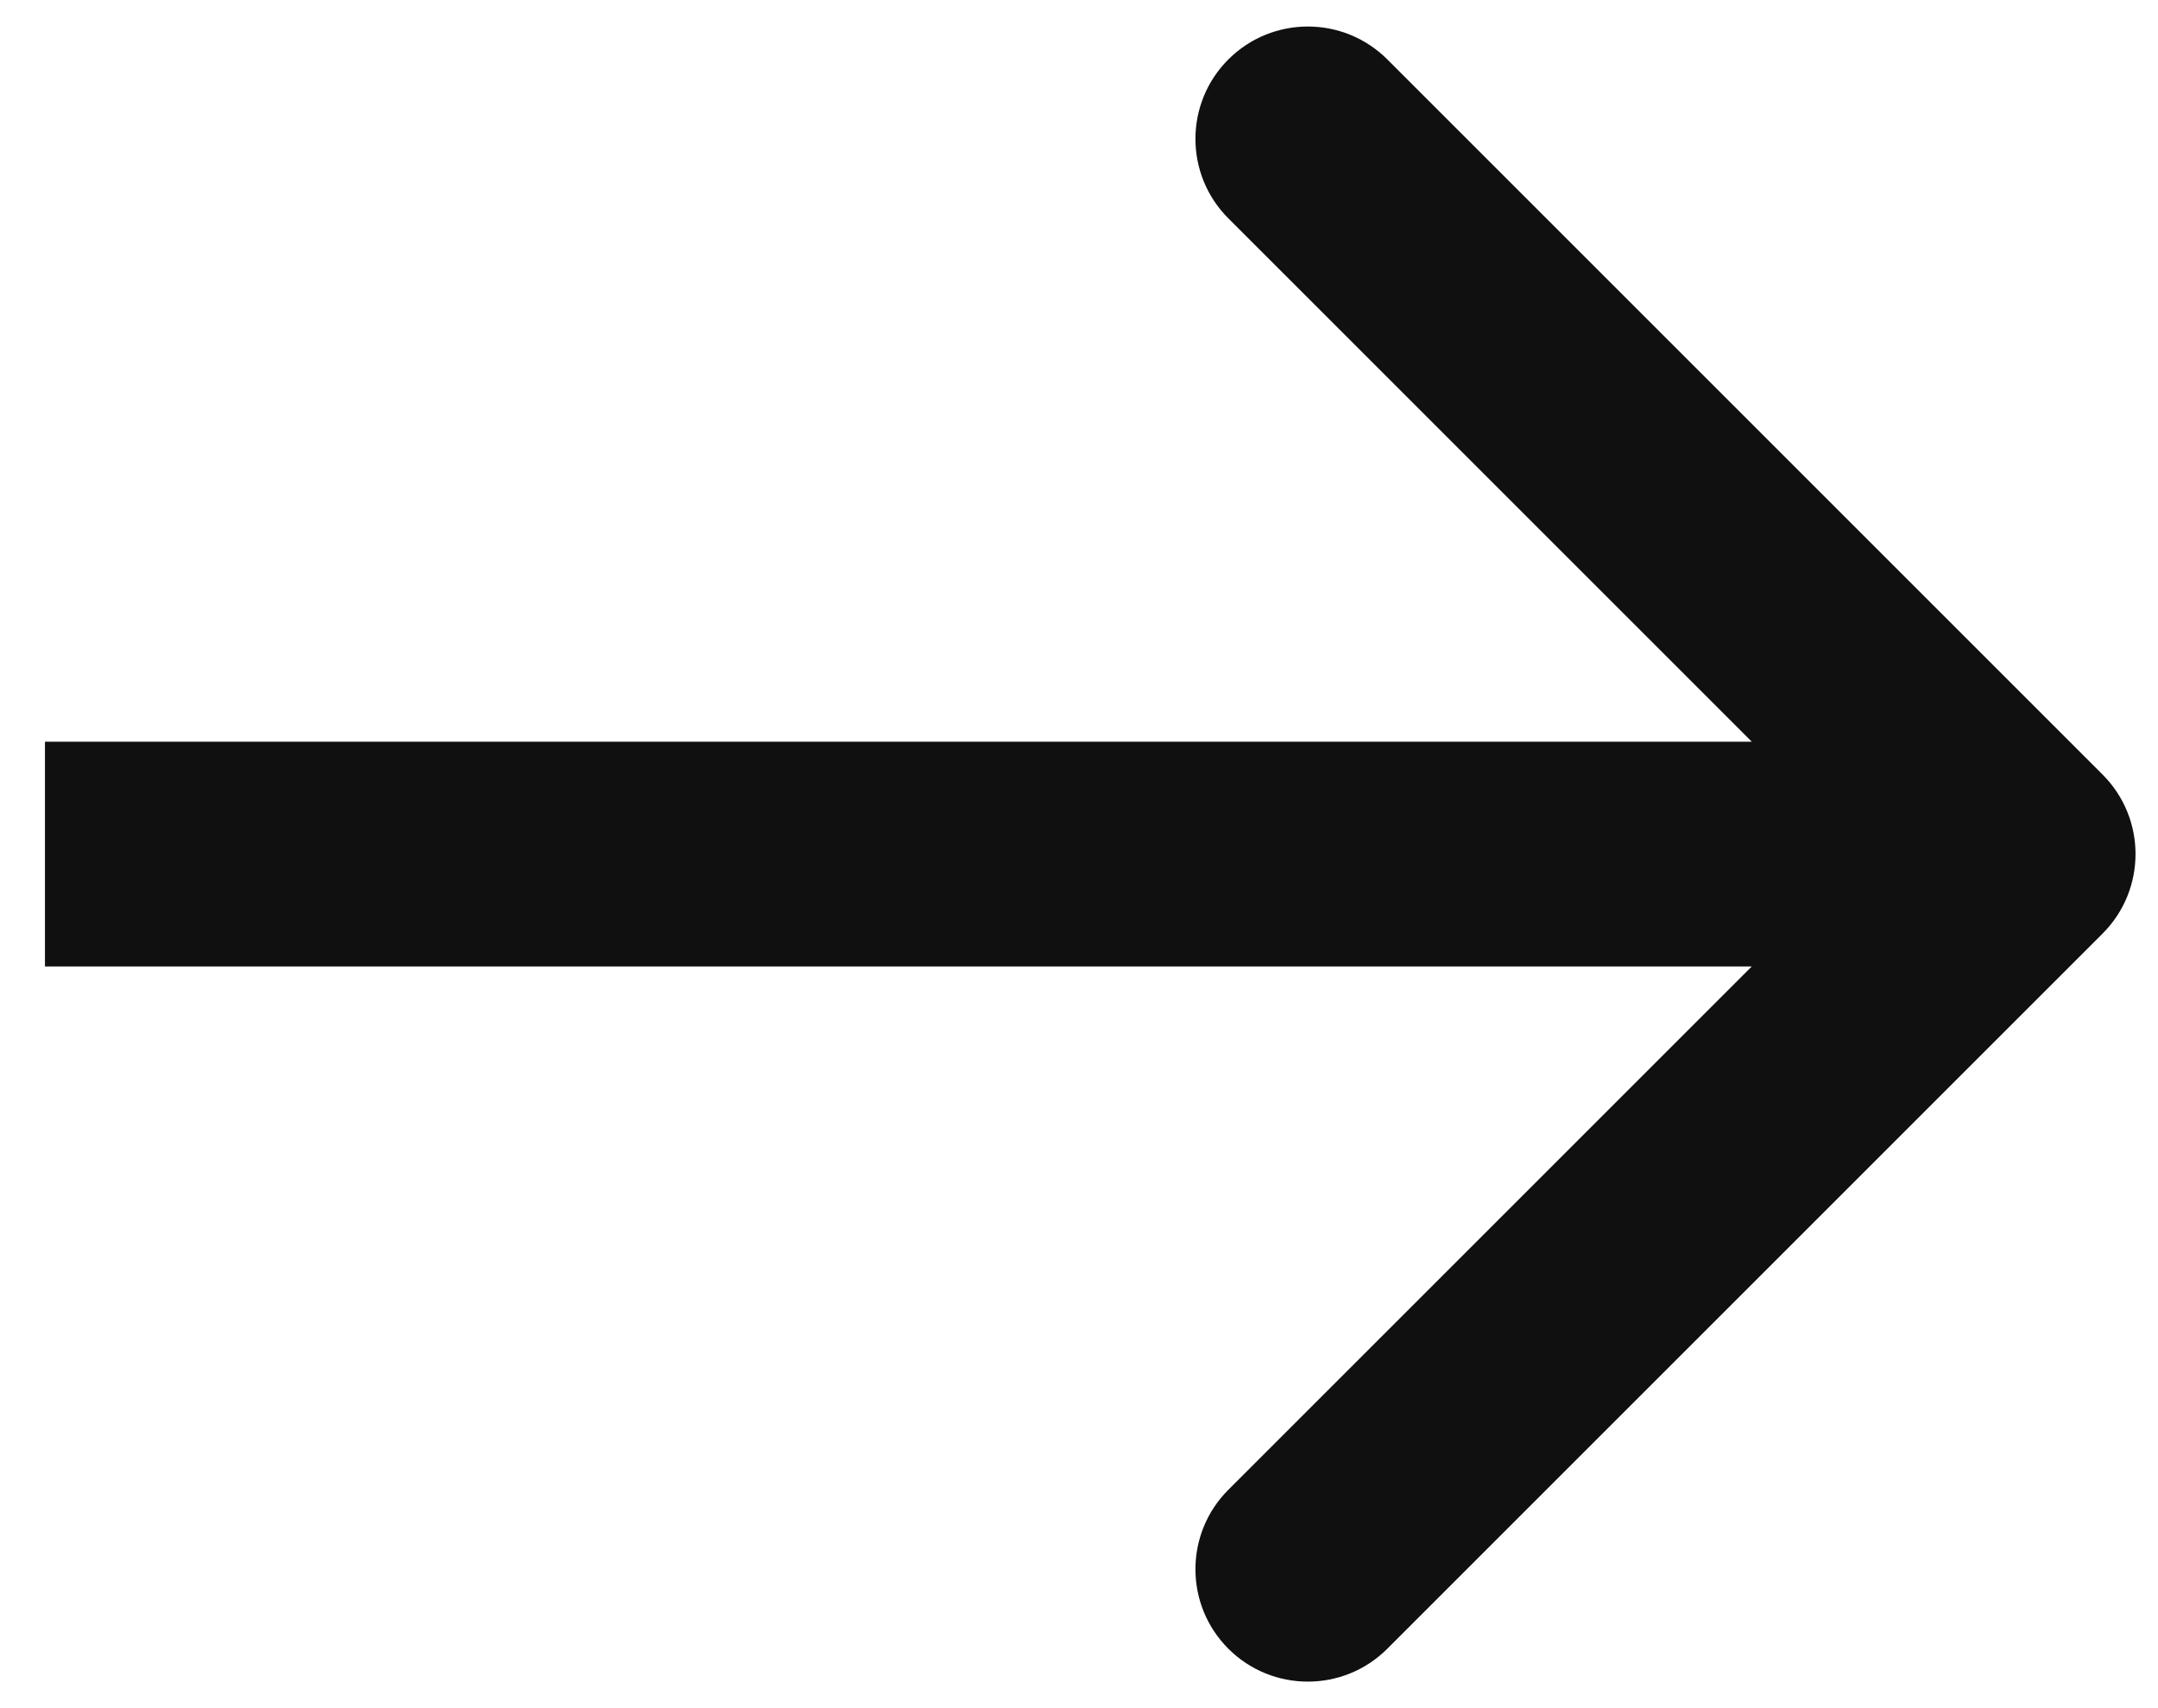 <?xml version="1.0" encoding="UTF-8"?> <svg xmlns="http://www.w3.org/2000/svg" width="24" height="19" viewBox="0 0 24 19" fill="none"><path d="M23.384 10.384C23.872 9.896 23.872 9.104 23.384 8.616L15.429 0.661C14.941 0.173 14.149 0.173 13.661 0.661C13.173 1.149 13.173 1.941 13.661 2.429L20.732 9.5L13.661 16.571C13.173 17.059 13.173 17.851 13.661 18.339C14.149 18.827 14.941 18.827 15.429 18.339L23.384 10.384ZM0.5 10.75L22.5 10.75L22.5 8.25L0.5 8.25L0.5 10.75Z" fill="#101010"></path></svg> 